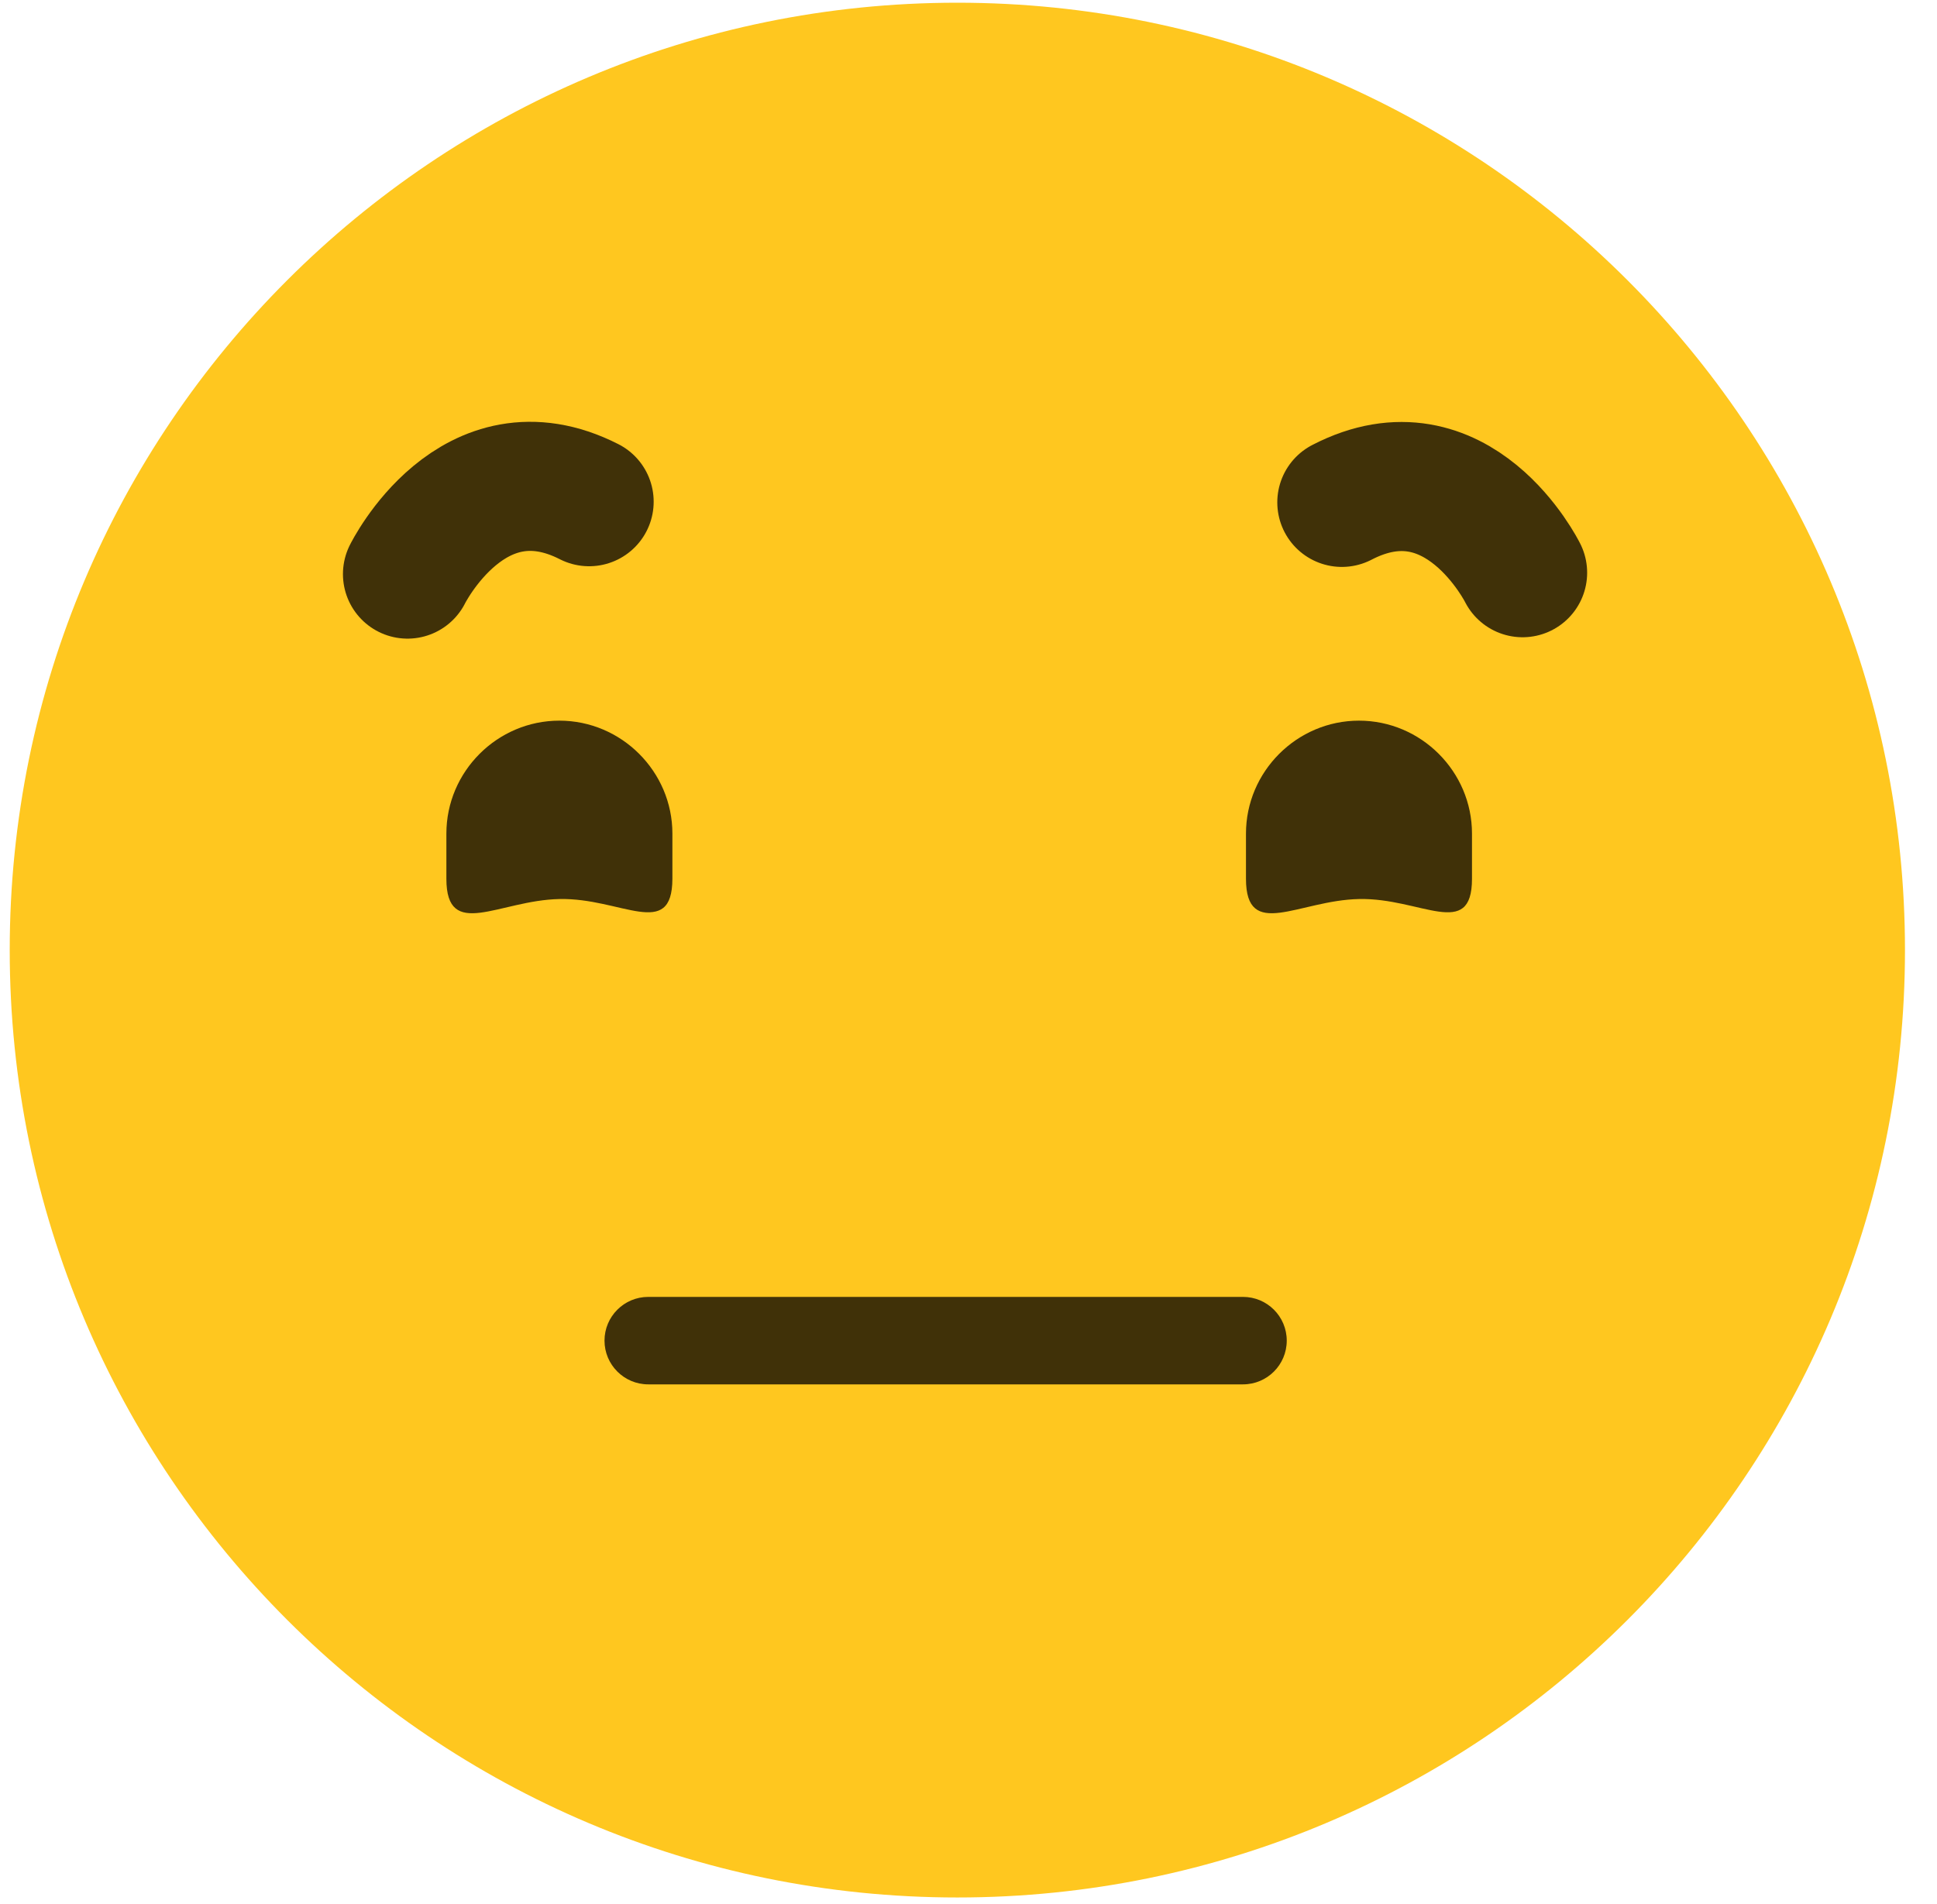 <svg width="60" height="59" viewBox="0 0 60 59" fill="none" xmlns="http://www.w3.org/2000/svg">
<path d="M59.008 29.437C59.008 45.645 45.867 58.79 29.654 58.79C13.447 58.79 0.301 45.65 0.301 29.437C0.301 13.224 13.442 0.084 29.654 0.084C45.867 0.084 59.008 13.224 59.008 29.437Z" fill="#FFC71F"/>
<path d="M17.327 27.855C15.458 27.893 13.827 29.155 13.827 27.226V25.828C13.827 23.905 15.403 22.328 17.327 22.328C19.251 22.328 20.828 23.905 20.828 25.828V27.226C20.822 29.145 19.24 27.812 17.327 27.855Z" fill="#403108"/>
<path d="M42.096 27.855C40.226 27.893 38.595 29.155 38.595 27.226V25.828C38.595 23.905 40.172 22.328 42.096 22.328C44.019 22.328 45.596 23.905 45.596 25.828V27.226C45.596 29.145 44.008 27.812 42.096 27.855Z" fill="#403108"/>
<path d="M12.623 17.787C12.623 17.787 14.639 13.707 18.248 15.544" stroke="#403108" stroke-width="4" stroke-miterlimit="10" stroke-linecap="round"/>
<path d="M41.565 15.565C45.157 13.701 47.163 17.744 47.163 17.744" stroke="#403108" stroke-width="4" stroke-miterlimit="10" stroke-linecap="round"/>
<path fill-rule="evenodd" clip-rule="evenodd" d="M39.858 41.537C39.858 42.285 39.252 42.892 38.503 42.892H20.08C19.332 42.892 18.725 42.285 18.725 41.537C18.725 40.789 19.332 40.182 20.08 40.182H38.503C39.252 40.182 39.858 40.789 39.858 41.537Z" fill="#403108"/>
</svg>
